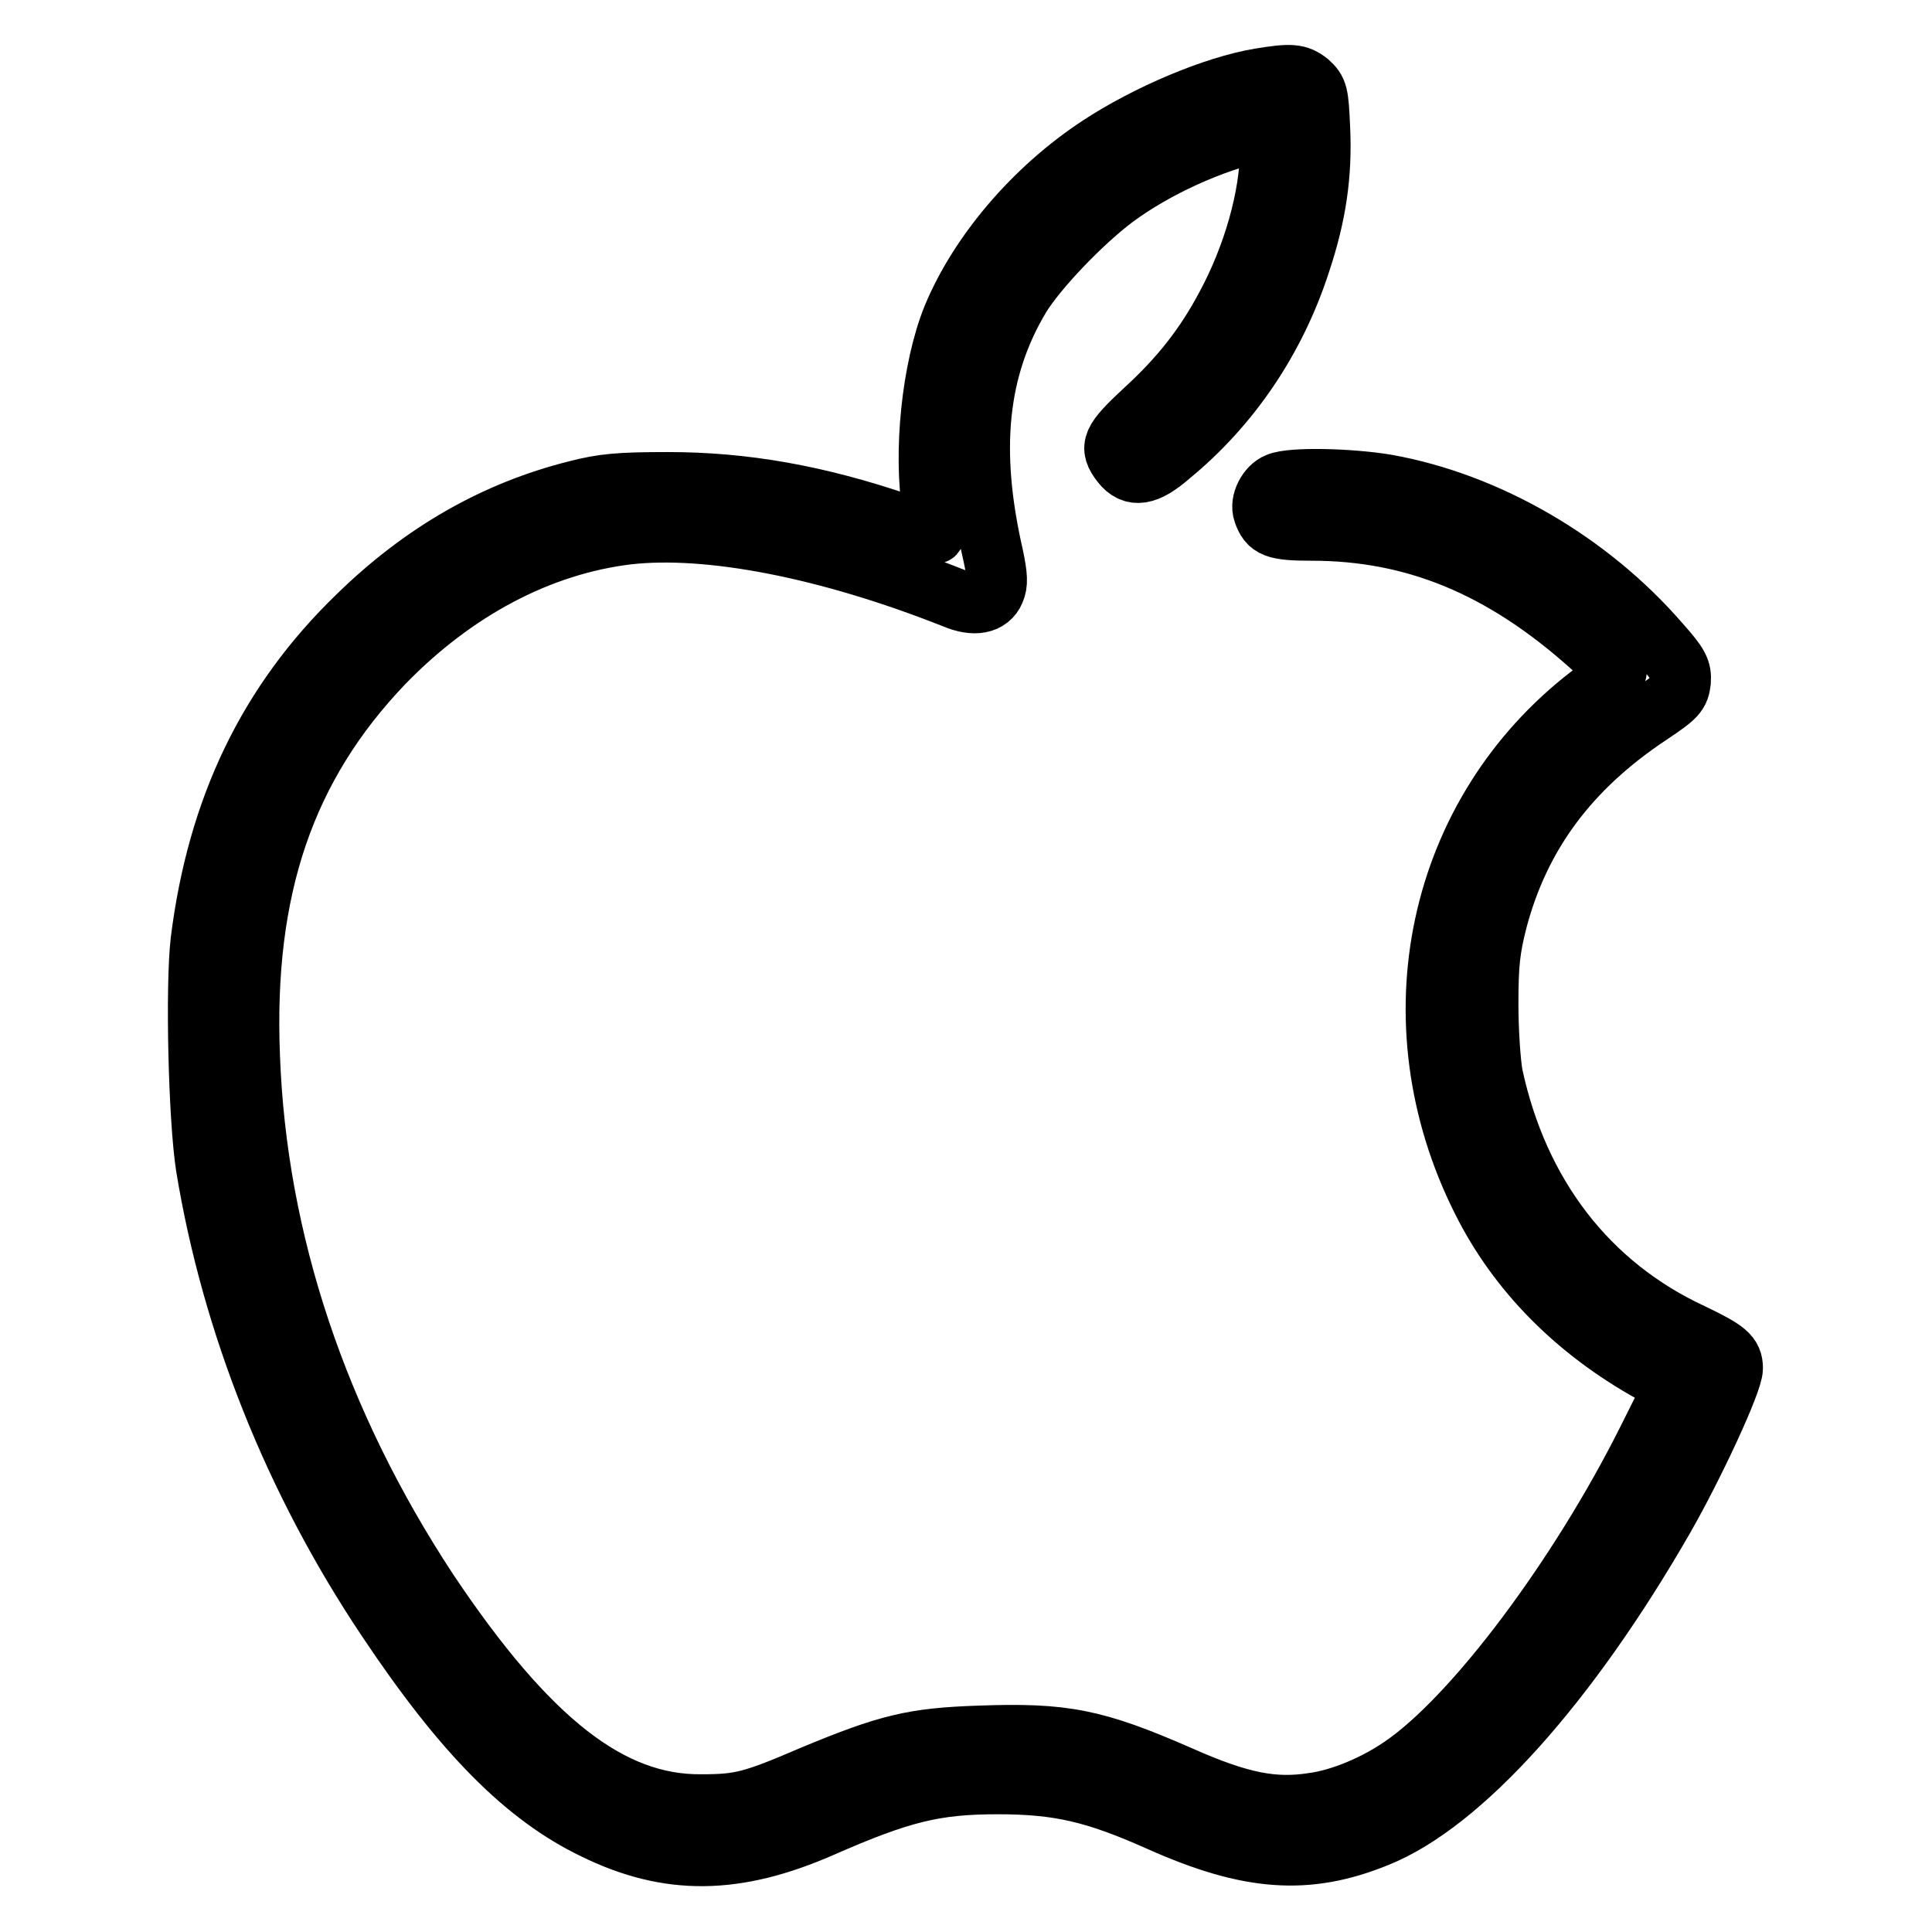 <?xml version="1.0" encoding="utf-8"?>
<!-- Svg Vector Icons : http://www.onlinewebfonts.com/icon -->
<!DOCTYPE svg PUBLIC "-//W3C//DTD SVG 1.1//EN" "http://www.w3.org/Graphics/SVG/1.1/DTD/svg11.dtd">
<svg version="1.1" xmlns="http://www.w3.org/2000/svg" xmlns:xlink="http://www.w3.org/1999/xlink" x="0px" y="0px" viewBox="0 0 256 256" enable-background="new 0 0 256 256" xml:space="preserve">
<g><g><g><path stroke-width="8" fill-opacity="0" stroke="#000000"  d="M166.9,10.4c-6,1-14.8,4.7-21.2,8.9c-8.7,5.7-16,14.3-19.5,22.8c-2.7,6.7-3.9,17.9-2.6,25.6c0.2,1.6,0.4,2.9,0.3,3c-0.1,0.1-2.1-0.5-4.5-1.3c-11.1-3.8-20.8-5.5-30.9-5.5c-6.5,0-8.6,0.2-12.1,1.1c-10.8,2.7-20.4,8.2-29,16.6c-11.9,11.5-18.6,25.5-20.8,43.1c-0.7,6.1-0.3,23.5,0.7,29.9c3.4,20.7,11.6,41.5,24,60c10,15,18.3,23.4,27.5,27.8c9.8,4.8,18.7,4.7,30.1-0.3c10.5-4.6,15-5.7,23.3-5.7c8.1,0,12.9,1.1,21.6,5c11.7,5.2,19.4,5.8,28.7,2c11.2-4.5,25.3-20.2,38-42.3c4-7,9.1-18,9.1-19.8c0-1.7-0.8-2.4-5.4-4.6c-13.8-6.4-23-18.4-26.4-34.2c-0.3-1.6-0.6-5.8-0.6-9.4c0-5.3,0.2-7.3,1.2-11.2c3-11.3,9.5-20.1,20.2-27.2c3.6-2.4,3.9-2.8,4.1-4.4c0.1-1.5-0.2-2.2-2.7-5c-9.4-10.9-22.9-18.7-36.3-21.1c-4.8-0.8-12.6-1-14.4-0.2c-1.3,0.5-2.4,2.5-1.9,3.9c0.7,2,1.5,2.4,6.4,2.4c13.6,0,25.3,4.8,37.1,15.4c1.8,1.6,3.3,3.1,3.3,3.3c0,0.2-1.6,1.6-3.5,3.1c-20.3,15.6-26.3,43.2-14.3,67c4.7,9.4,12.4,17.2,22.5,22.8l3,1.7l-3.6,7.2c-9,18-23,36.8-32.6,43.3c-3.5,2.4-8,4.3-11.7,4.8c-5.2,0.8-9.6,0-17.7-3.6c-11.2-4.9-15.3-5.7-26.5-5.3c-8.8,0.3-12.1,1.1-22.2,5.3c-7.9,3.4-9.5,3.8-14.7,3.8c-12,0.1-22.9-8.4-36.2-28.3C42.1,188.6,34,164.5,33.1,140c-0.9-22.3,4.7-38.5,17.7-52.1c9.4-9.7,20.7-15.7,32.4-17.1c10.7-1.2,26.4,1.8,43.3,8.5c2.6,1.1,4.6,0.7,5.3-1c0.4-0.9,0.4-1.9-0.2-4.7c-3.2-14-2.1-24.8,3.6-34.3c2.2-3.6,8.1-9.8,12.5-13.1c5.4-4,12.9-7.4,19.3-8.8l1.3-0.3v2.7c0,6.3-2.3,14.2-5.8,20.7c-2.8,5.3-6.1,9.5-10.8,13.8c-4.4,4.1-4.8,4.9-3.1,7.1c1.5,1.9,3.3,1.7,6.5-1.1C163,53.8,169,45,172.3,34.8c2.1-6.3,2.9-11.7,2.6-17.9c-0.2-4.5-0.3-4.9-1.5-6C172,9.8,171.1,9.7,166.9,10.4z"/></g></g></g>
</svg>